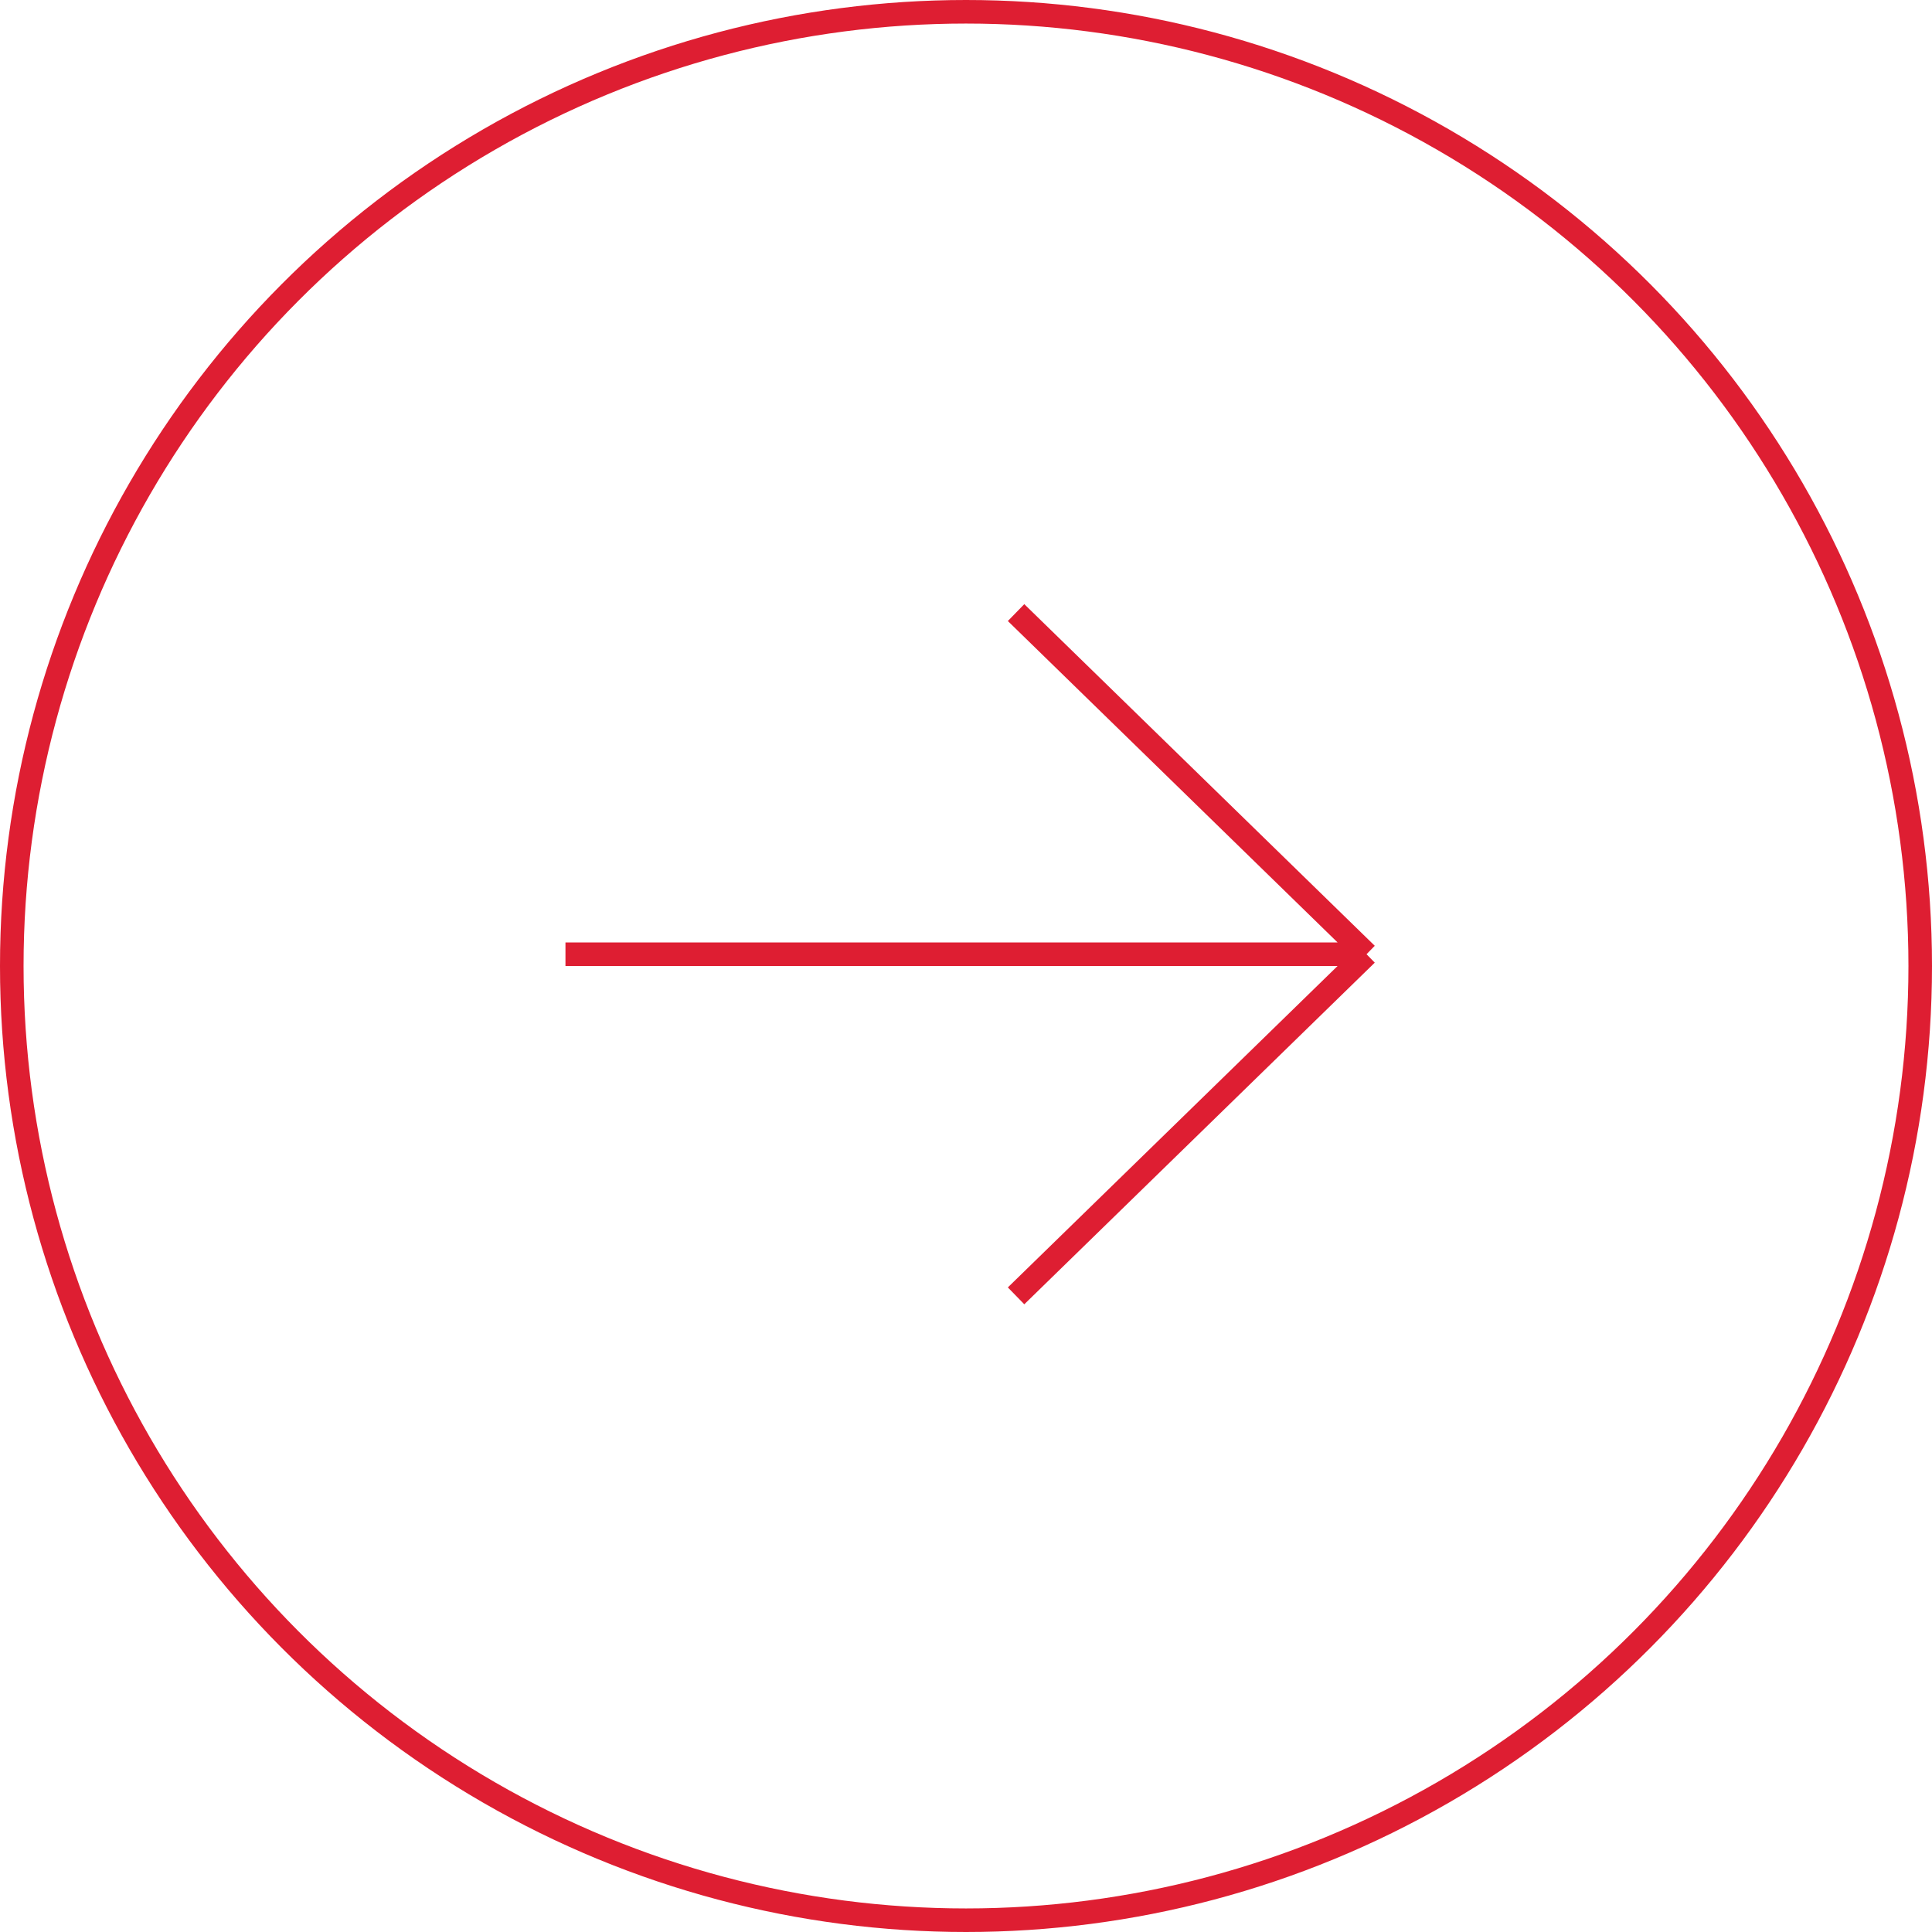 <?xml version="1.0" encoding="UTF-8"?> <svg xmlns="http://www.w3.org/2000/svg" width="82" height="82" viewBox="0 0 82 82" fill="none"><circle cx="41" cy="41" r="40.5" stroke="#DE1E32"></circle><path d="M24 40.5H58M58 40.5L43.125 26M58 40.5L43.125 55" stroke="#DE1E32"></path></svg> 